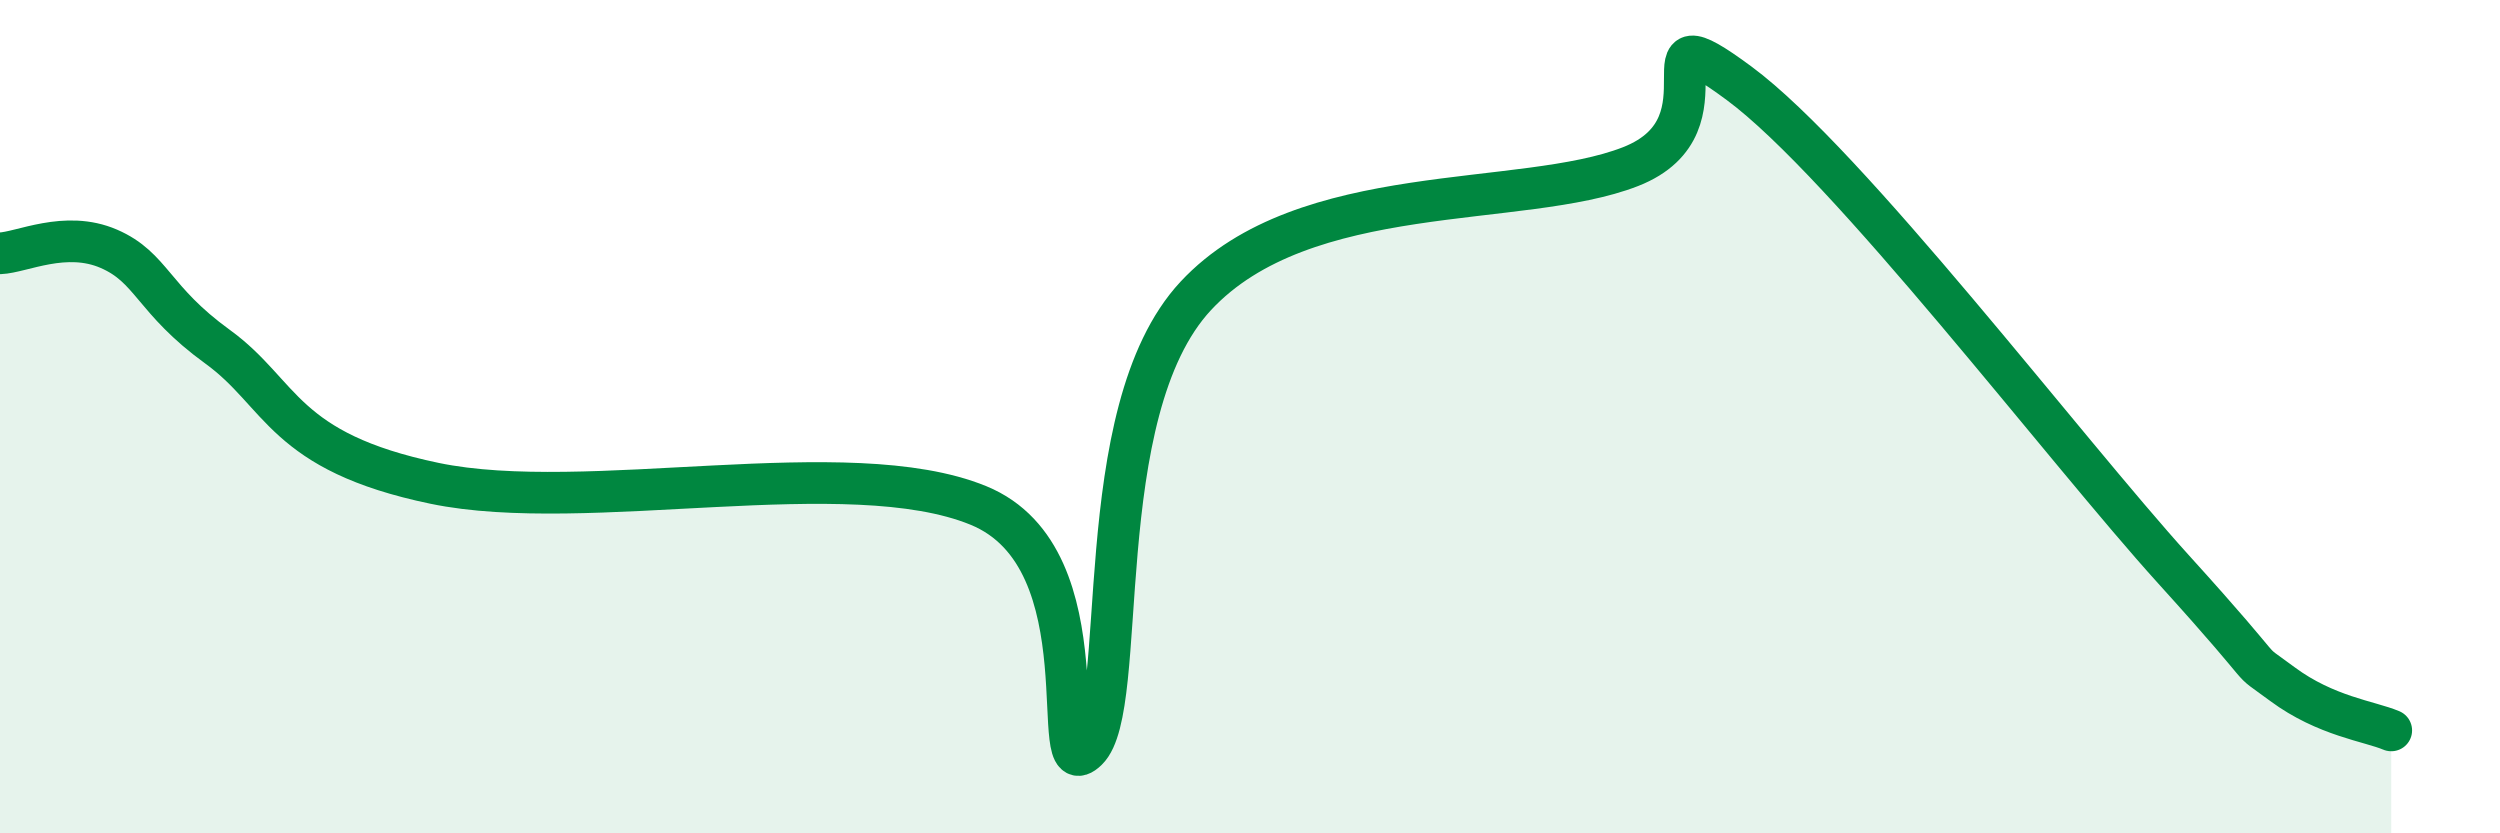 
    <svg width="60" height="20" viewBox="0 0 60 20" xmlns="http://www.w3.org/2000/svg">
      <path
        d="M 0,6.08 C 0.52,6.06 1.57,5.52 2.61,5.97 C 3.65,6.42 3.66,7.19 5.22,8.32 C 6.78,9.45 6.78,10.84 10.43,11.6 C 14.08,12.36 20.35,10.85 23.48,12.13 C 26.61,13.41 25.05,19.01 26.09,18 C 27.13,16.99 26.09,9.9 28.7,7.1 C 31.31,4.3 36.52,5.02 39.13,4 C 41.74,2.98 39.13,0.07 41.74,2 C 44.35,3.93 49.56,10.79 52.17,13.67 C 54.78,16.55 53.74,15.65 54.78,16.42 C 55.82,17.19 56.87,17.31 57.39,17.53L57.39 20L0 20Z"
        fill="#008740"
        opacity="0.1"
        stroke-linecap="round"
        stroke-linejoin="round"
      />
      <path
        d="M 0,6.08 C 0.52,6.06 1.57,5.52 2.61,5.97 C 3.65,6.42 3.66,7.19 5.22,8.32 C 6.78,9.45 6.78,10.84 10.43,11.6 C 14.08,12.36 20.35,10.85 23.48,12.13 C 26.61,13.41 25.05,19.01 26.09,18 C 27.13,16.99 26.09,9.9 28.7,7.1 C 31.31,4.3 36.52,5.02 39.13,4 C 41.74,2.98 39.13,0.07 41.74,2 C 44.35,3.93 49.56,10.79 52.17,13.67 C 54.78,16.55 53.74,15.65 54.78,16.42 C 55.82,17.19 56.87,17.31 57.39,17.53"
        stroke="#008740"
        stroke-width="1"
        fill="none"
        stroke-linecap="round"
        stroke-linejoin="round"
      />
    </svg>
  